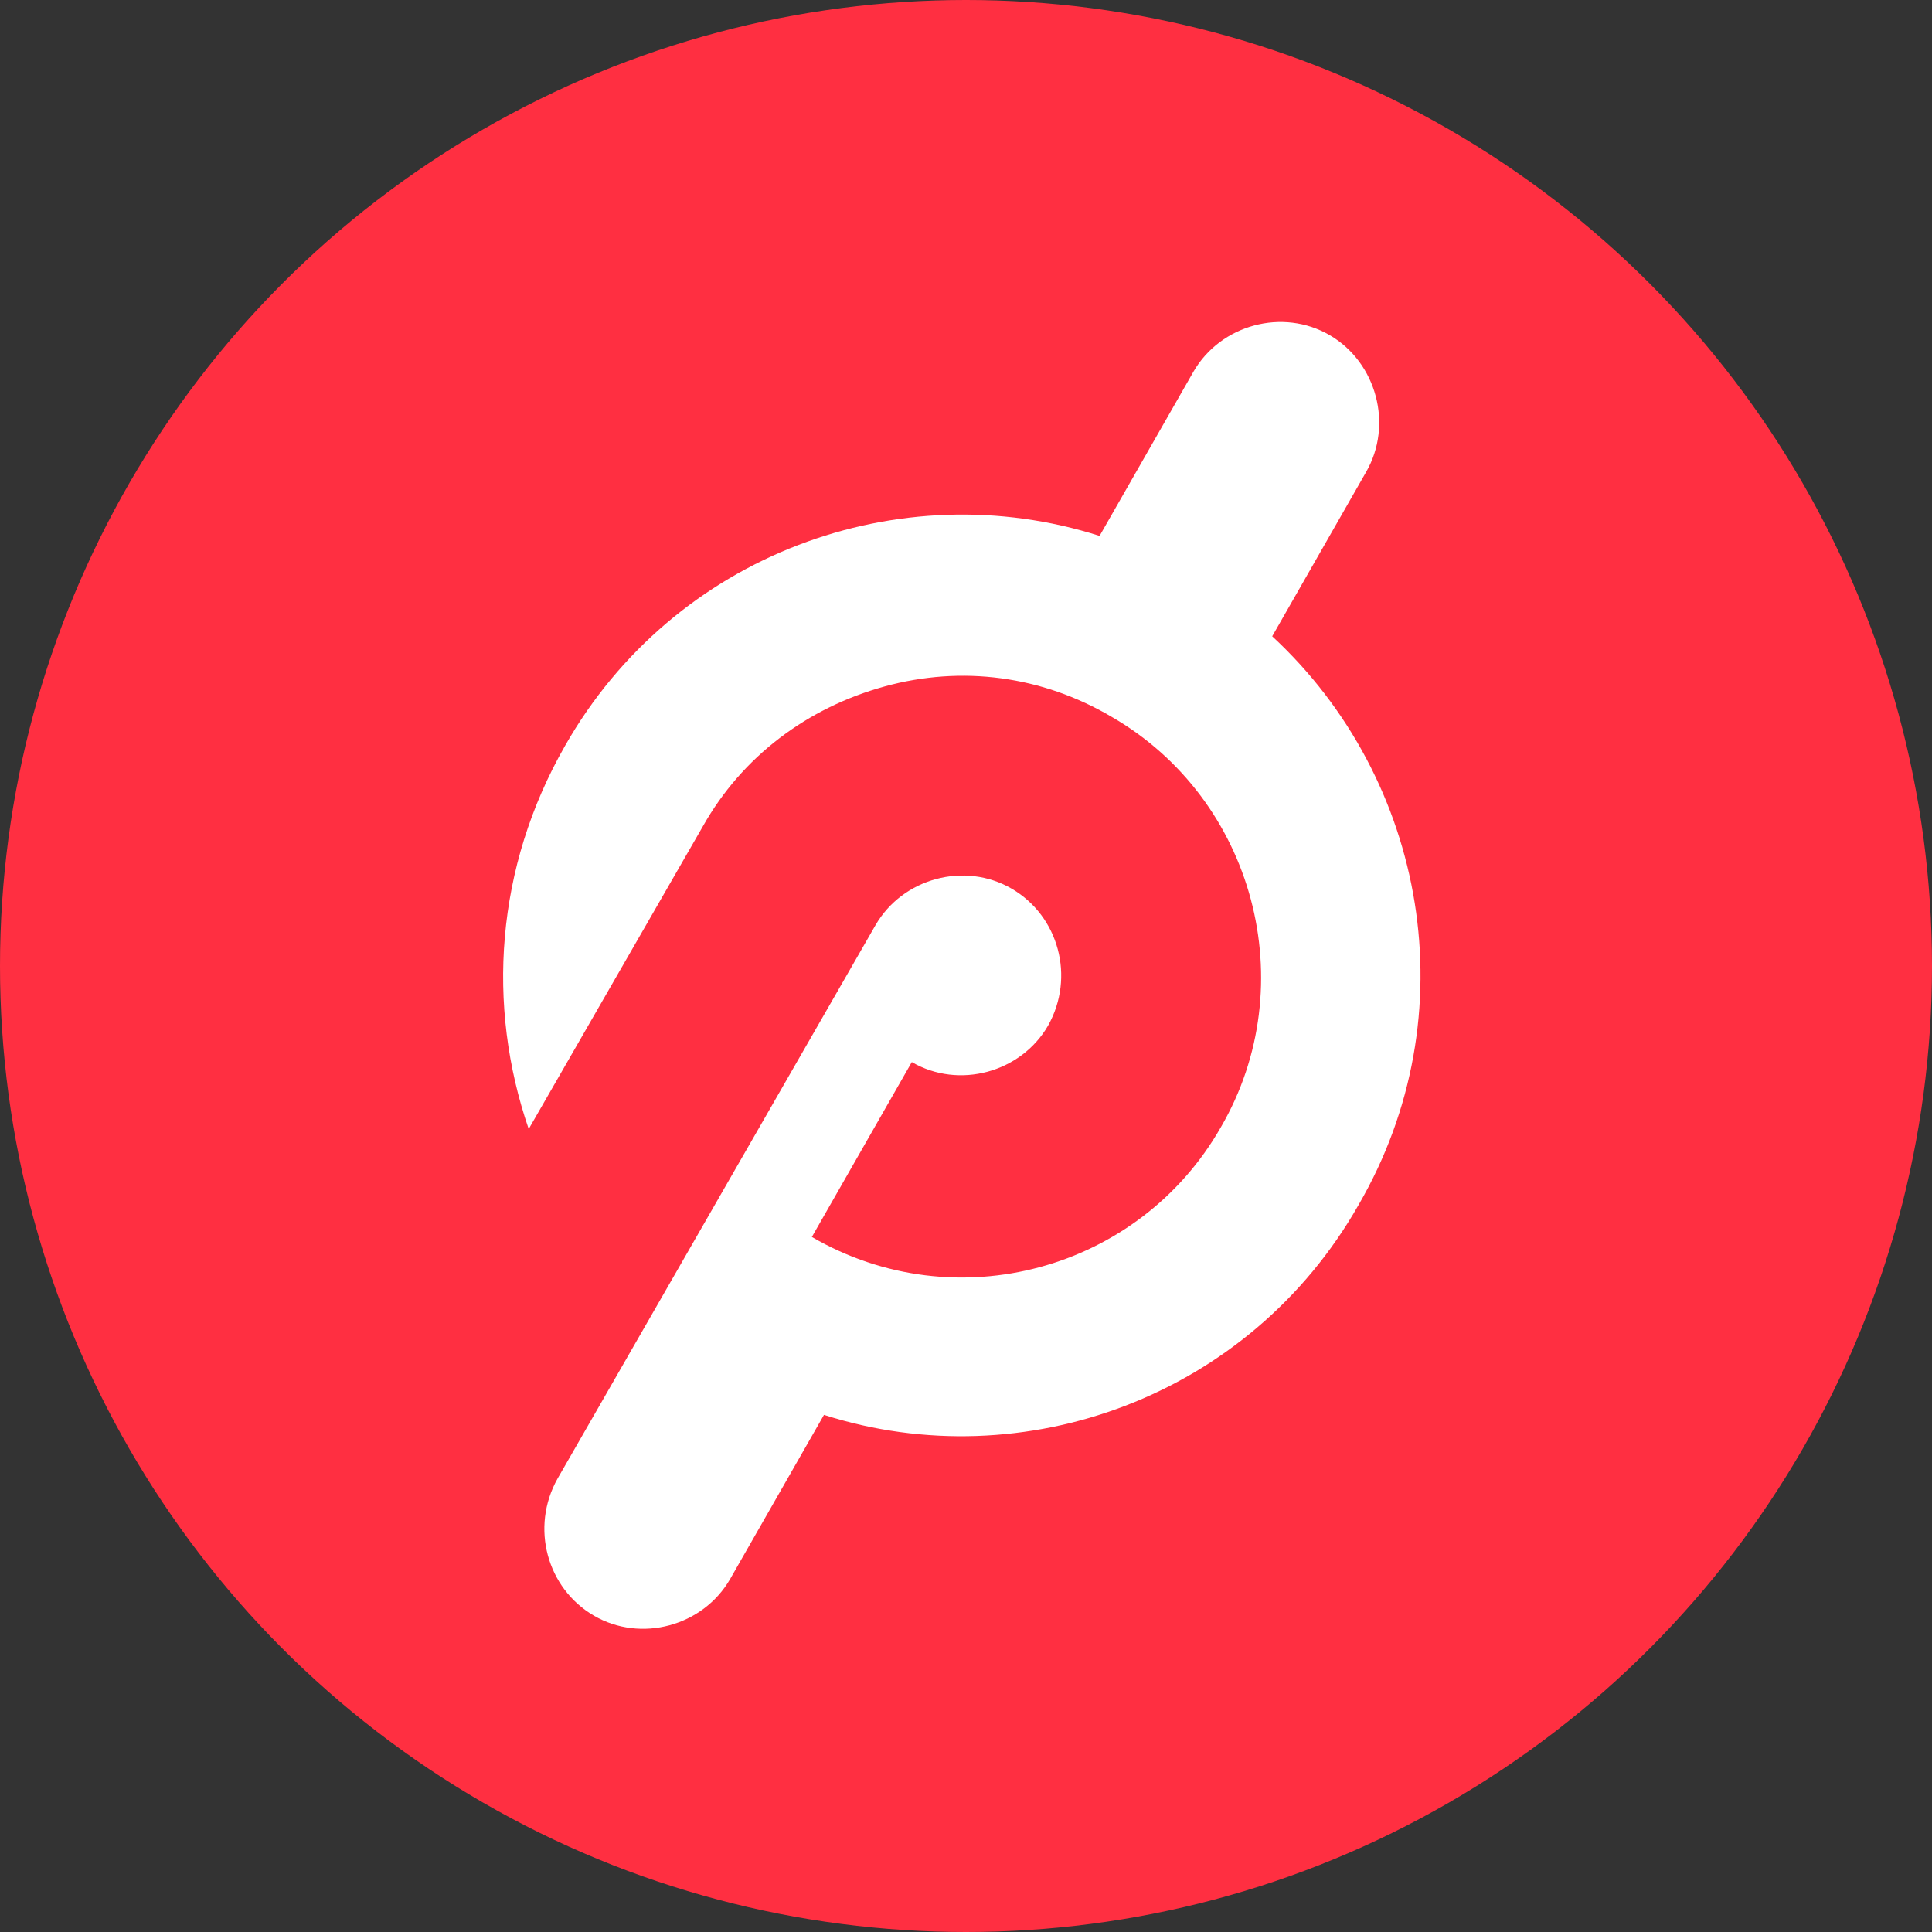<?xml version="1.0" encoding="UTF-8"?>
<svg width="96px" height="96px" viewBox="0 0 96 96" version="1.1" xmlns="http://www.w3.org/2000/svg" xmlns:xlink="http://www.w3.org/1999/xlink">
    <rect x="0" y="0" width="96" height="96" fill="#333333" stroke="none"/>
    <!-- Generator: Sketch 52.6 (67491) - http://www.bohemiancoding.com/sketch -->
    <title>peloton</title>
    <desc>Created with Sketch.</desc>
    <g id="Page-1" stroke="none" stroke-width="1" fill="none" fill-rule="evenodd">
        <g id="companies" transform="translate(-907, -175)">
            <g id="Bubbles" transform="translate(773, 51)">
                <g id="peloton" transform="translate(134, 124)">
                    <circle id="bg" fill="#FF2F41" fill-rule="nonzero" cx="48" cy="48" r="48"></circle>
                    <path d="M63.215,31.617 L67.88,23.456 C69.234,21.113 68.406,18.015 66.074,16.655 C63.741,15.295 60.657,16.126 59.302,18.469 L54.637,26.629 C44.705,23.456 33.494,27.536 28.077,37.057 C24.616,43.102 24.165,49.978 26.271,56.099 L34.924,41.062 C36.88,37.586 40.116,35.168 43.953,34.11 C47.79,33.052 51.778,33.581 55.239,35.621 C62.312,39.702 64.795,48.92 60.657,56.023 C56.594,63.126 47.489,65.62 40.341,61.464 L45.307,52.774 C47.64,54.134 50.725,53.303 52.079,50.961 C53.433,48.543 52.606,45.52 50.273,44.16 C47.941,42.8 44.856,43.631 43.502,45.973 L27.701,73.478 C26.347,75.896 27.174,78.919 29.507,80.279 C31.839,81.639 34.924,80.808 36.278,78.465 L40.943,70.305 C50.875,73.478 62.086,69.398 67.503,59.877 C72.996,50.432 70.889,38.719 63.215,31.617 Z" id="peloton-icon" fill="#FFFFFF"></path>
                </g>
            </g>
        </g>
    </g>
</svg>